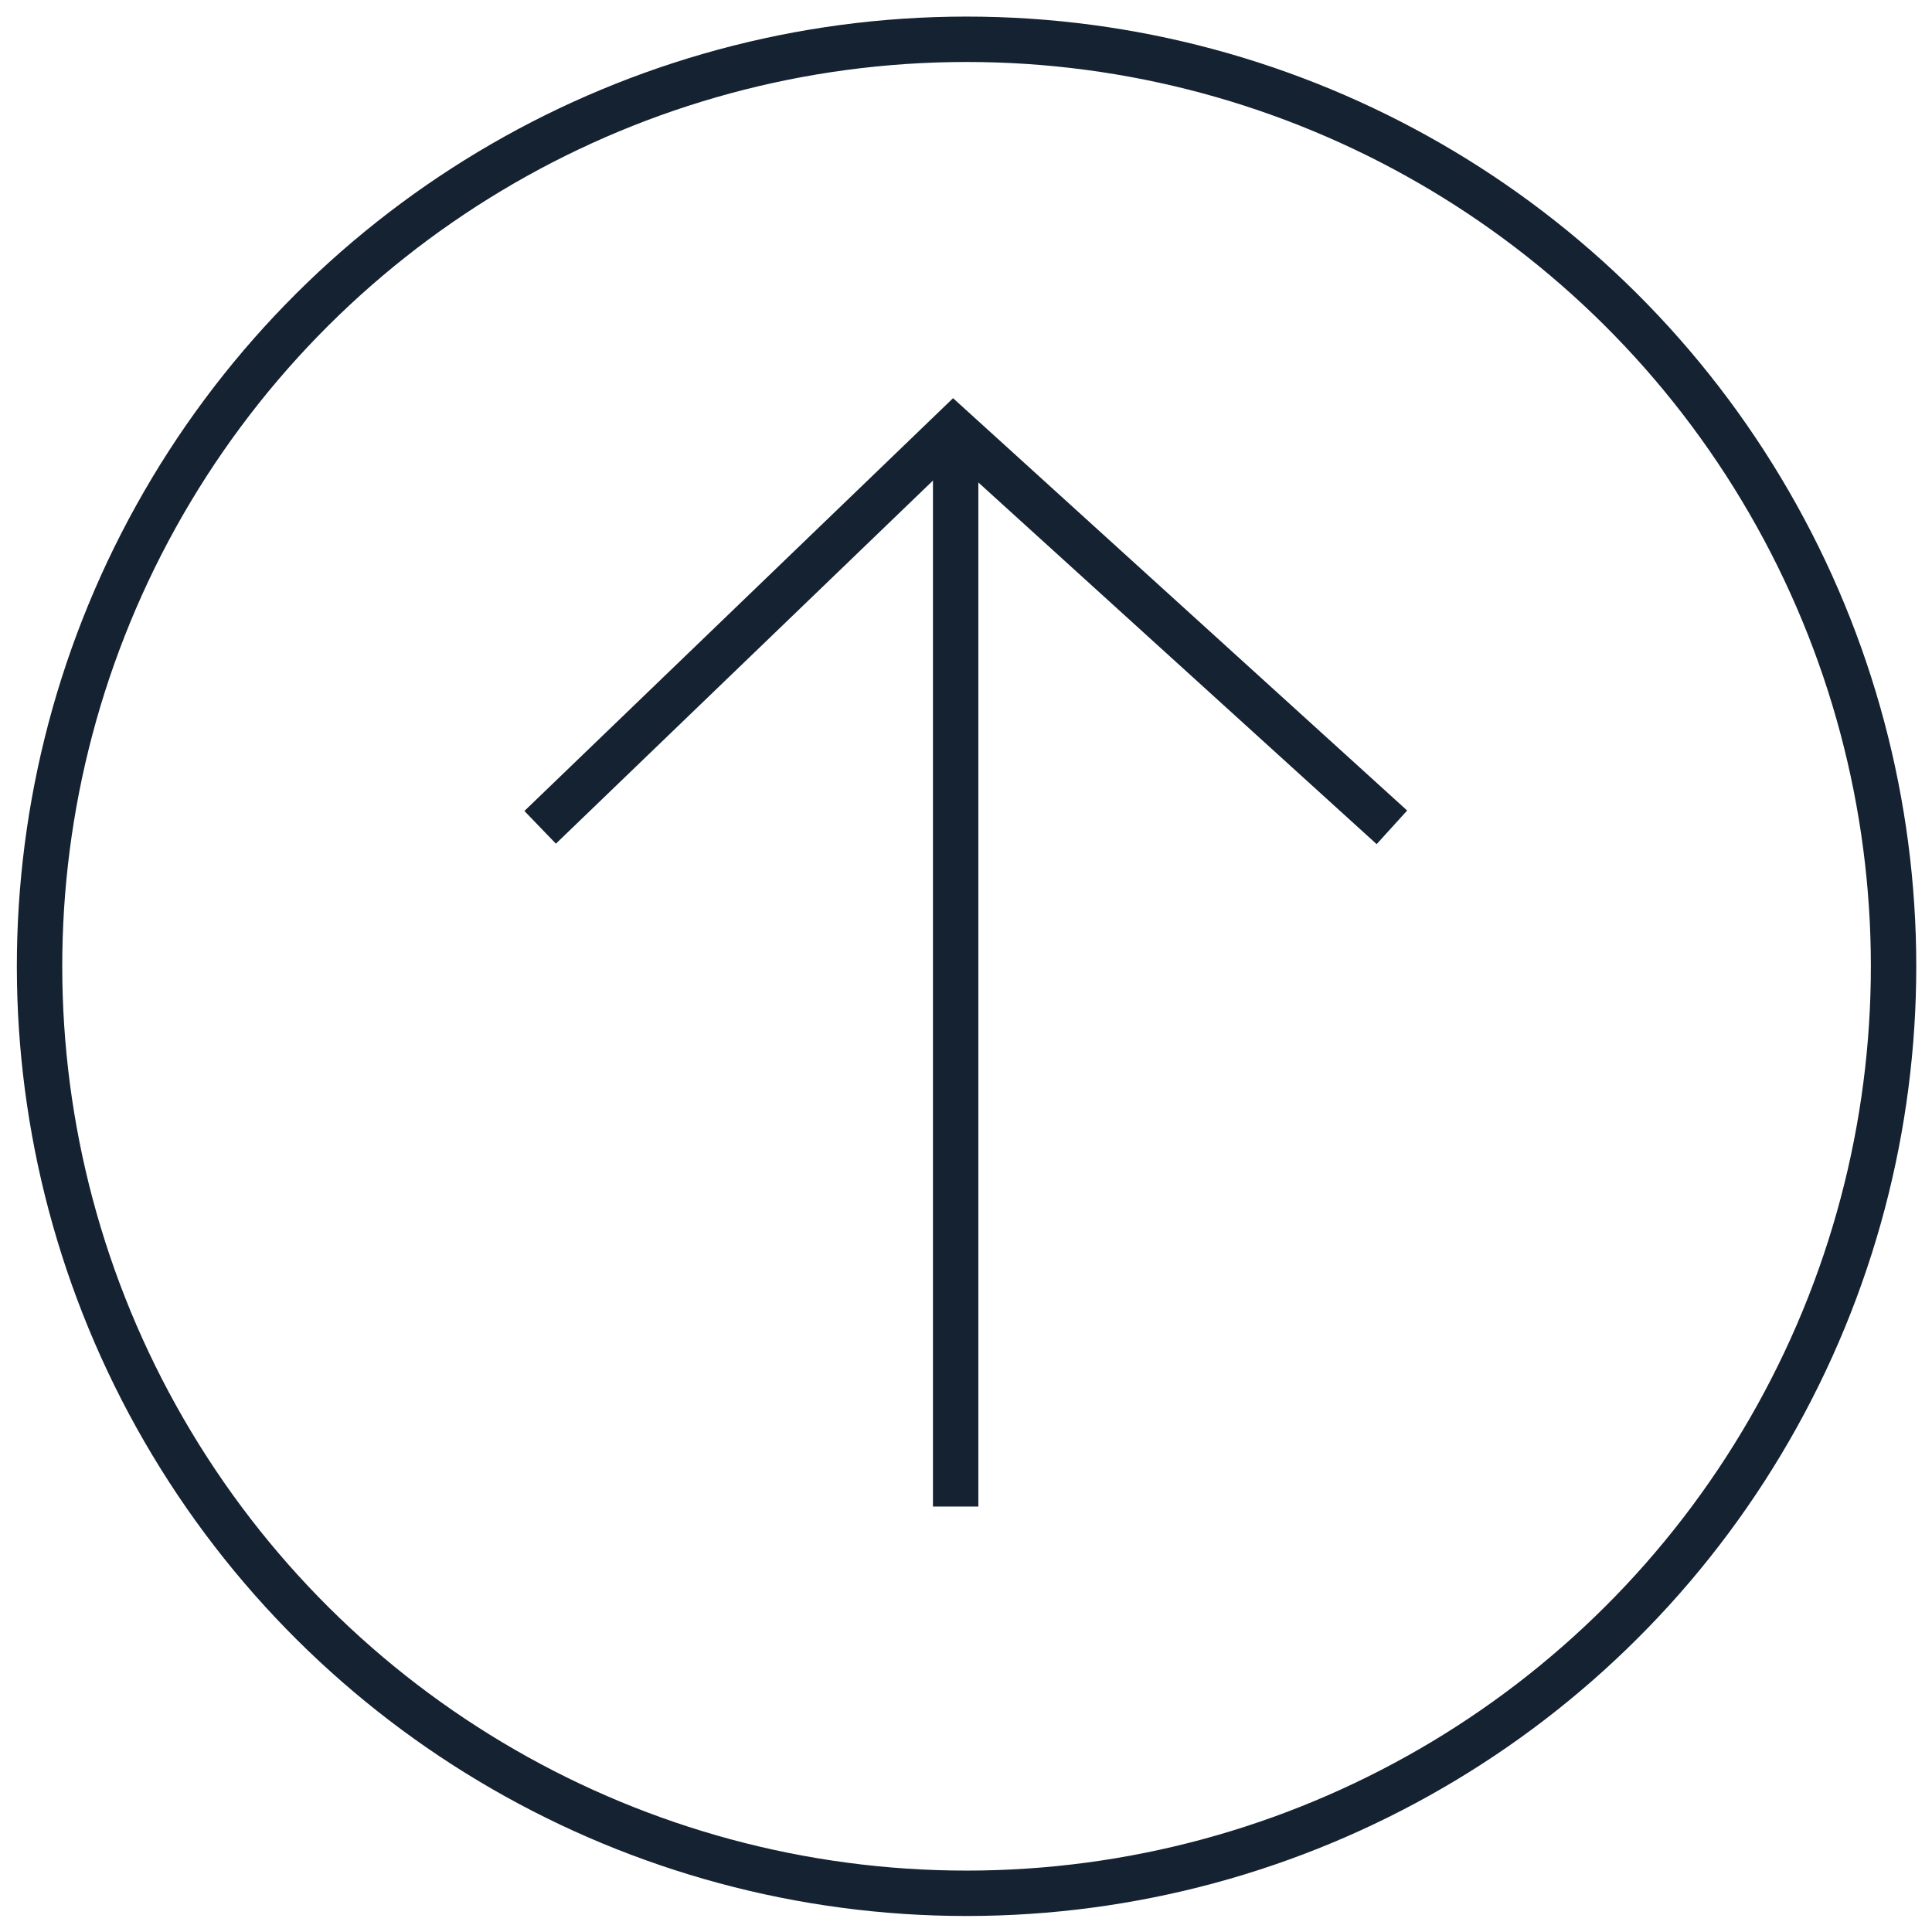 <svg xmlns="http://www.w3.org/2000/svg" width="42.564" height="42.564" viewBox="0 0 42.564 42.564">
  <g id="Group_2521" data-name="Group 2521" transform="translate(694.676 825.564) rotate(180)">
    <g id="Group_2047" data-name="Group 2047" transform="translate(694.676 783) rotate(90)">
      <g id="Ellipse_511" data-name="Ellipse 511" transform="matrix(1, -0.017, 0.017, 1, 0, 0.73)" fill="none" stroke="#152231" stroke-width="1">
        <ellipse cx="20.92" cy="20.92" rx="20.92" ry="20.92" stroke="none"/>
        <ellipse cx="20.92" cy="20.92" rx="20.42" ry="20.42" fill="none"/>
      </g>
    </g>
    <g id="Group_2048" data-name="Group 2048" transform="translate(664.011 792.373)">
      <line id="Line_1306" data-name="Line 1306" y2="23.818" transform="translate(9.611 0)" fill="none" stroke="#152231" stroke-width="1"/>
      <path id="Path_10074" data-name="Path 10074" d="M-422.717-2242.573l9.658,8.77,9.107-8.77" transform="translate(422.717 2257.537)" fill="none" stroke="#152231" stroke-width="1"/>
    </g>
  </g>
</svg>
